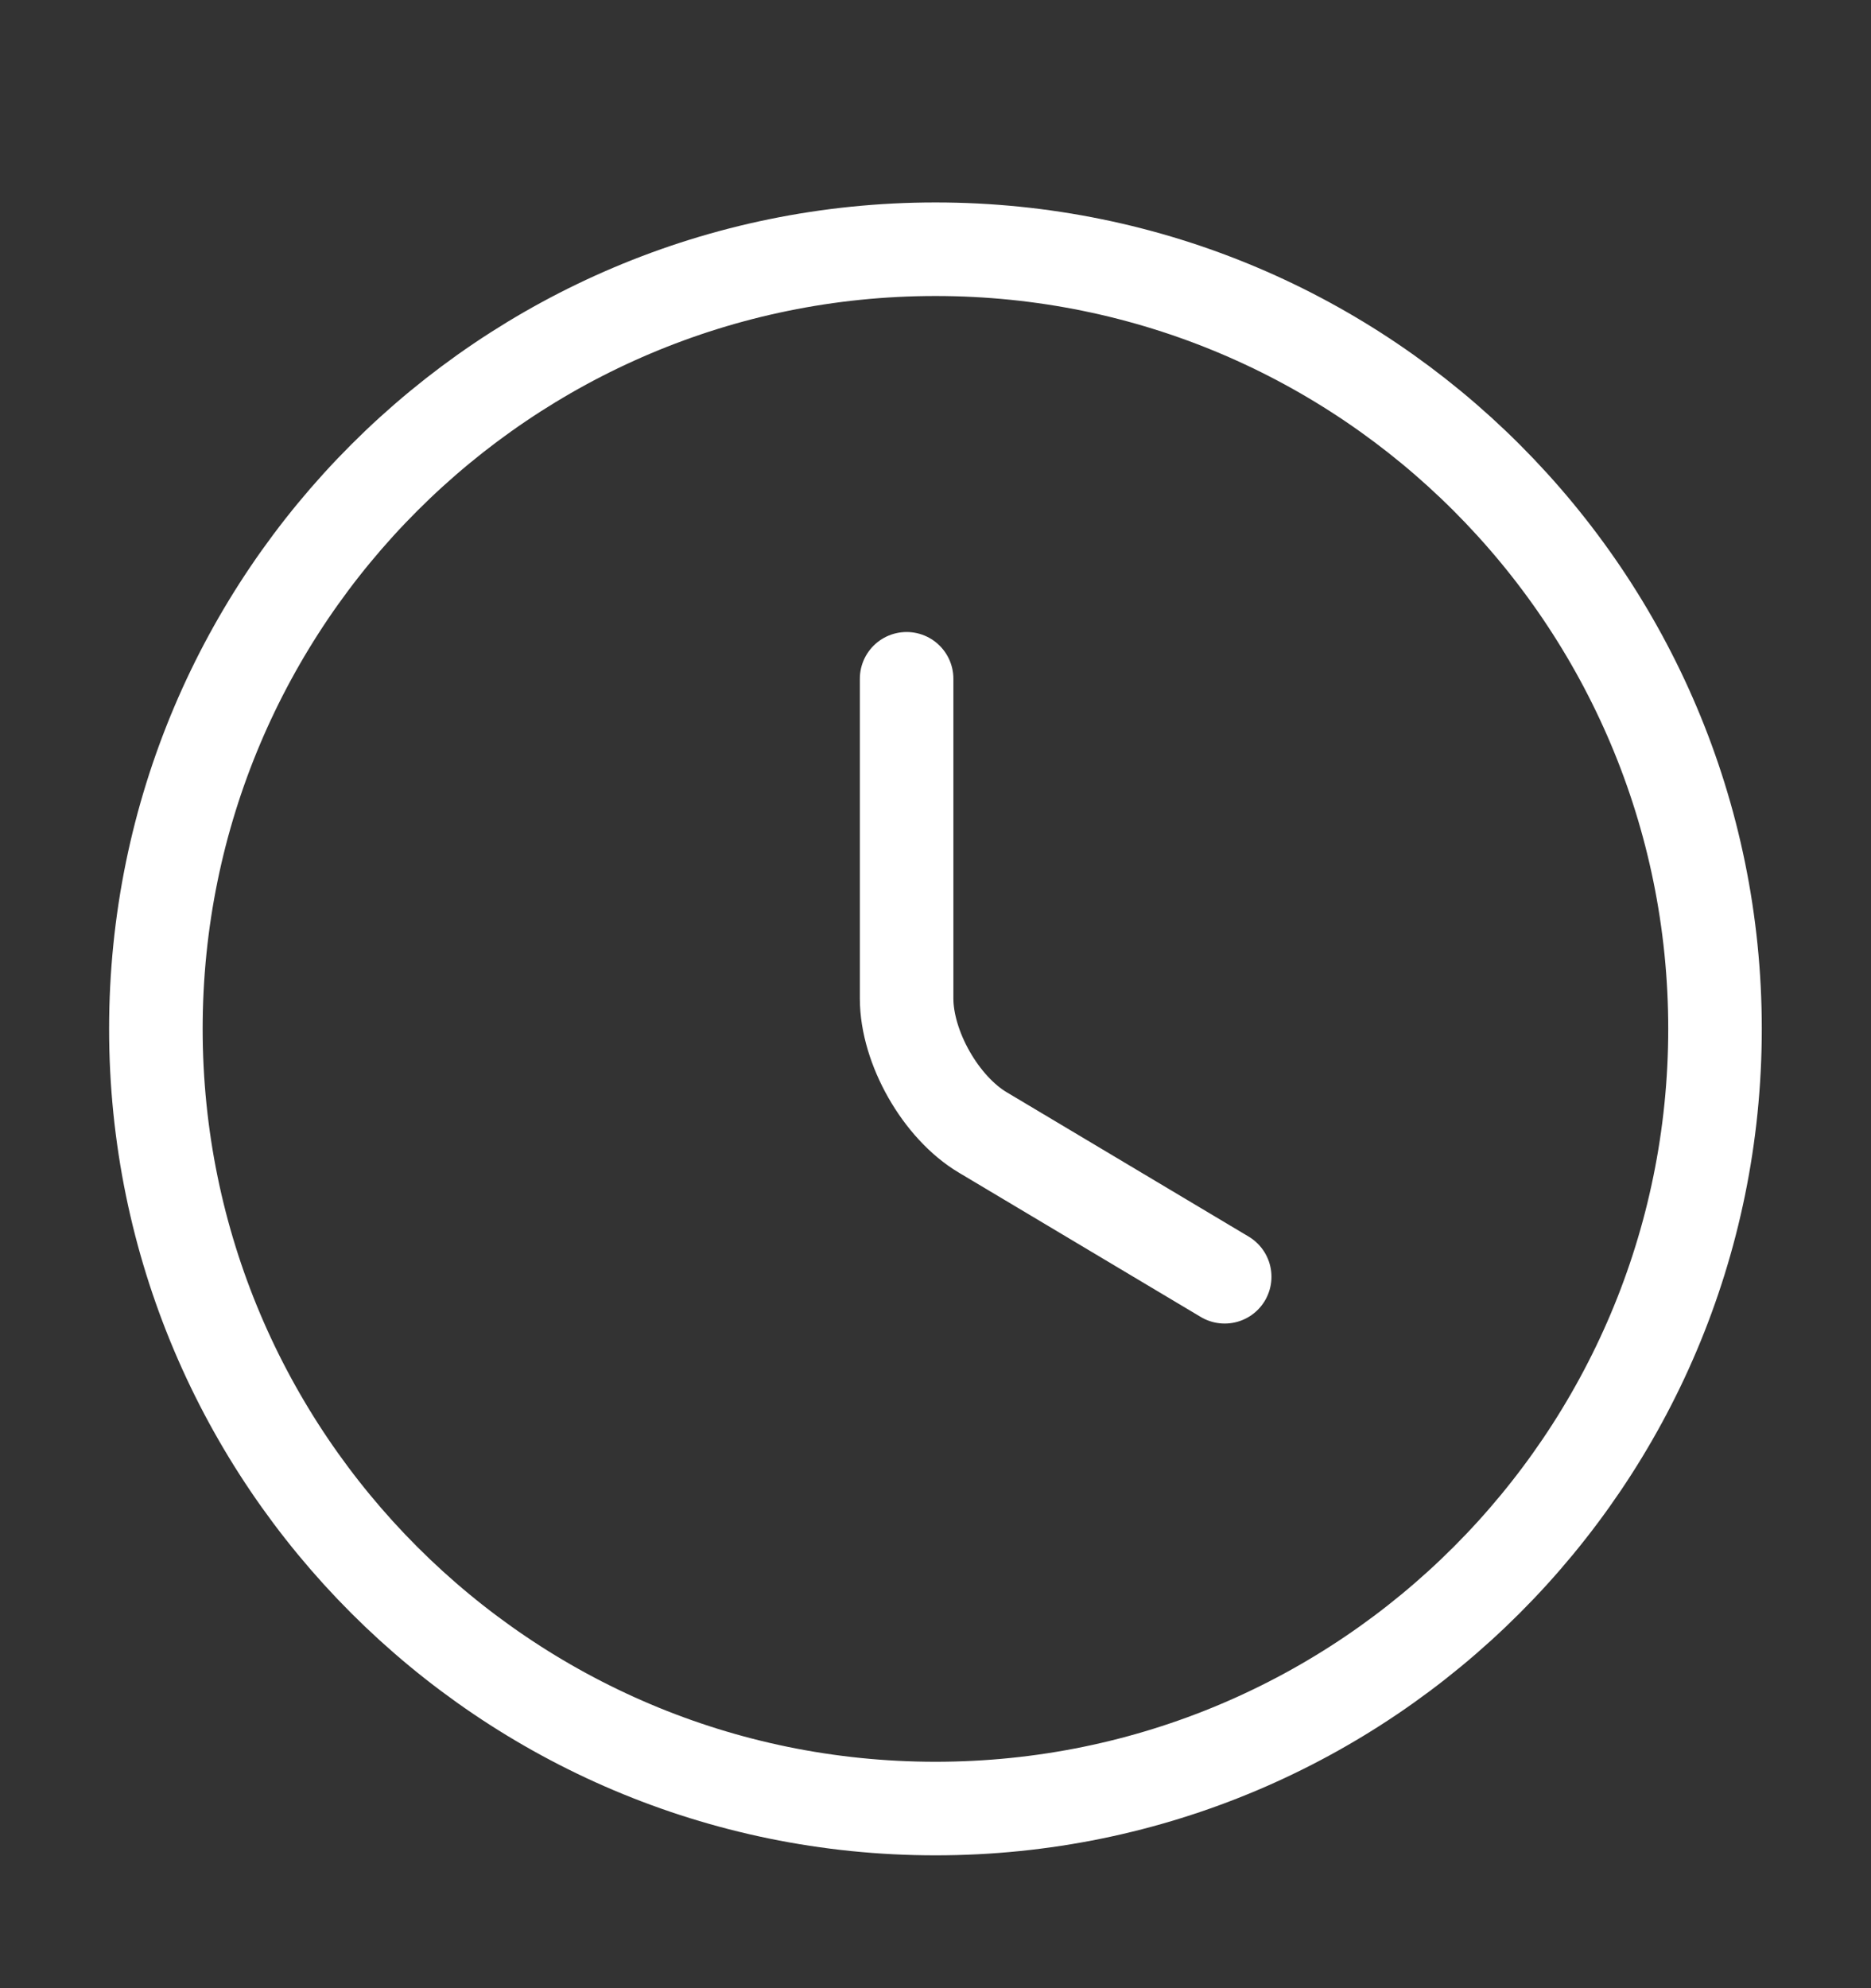 <svg width="16" height="17" viewBox="0 0 16 17" fill="none" xmlns="http://www.w3.org/2000/svg">
<rect x="0" y="0" width="16" height="17" fill="#333333" stroke="none"/>
<path d="M14.666 8.797C14.666 12.477 11.68 15.464 8 15.464C4.32 15.464 1.333 12.477 1.333 8.797C1.333 5.117 4.32 2.131 8 2.131C11.68 2.131 14.666 5.117 14.666 8.797Z" stroke="white" stroke-width="0.8" stroke-linecap="round" stroke-linejoin="round"/>
<path d="M10.473 10.917L8.406 9.684C8.046 9.471 7.753 8.957 7.753 8.537V5.804" stroke="white" stroke-width="0.8" stroke-linecap="round" stroke-linejoin="round"/>
</svg>

